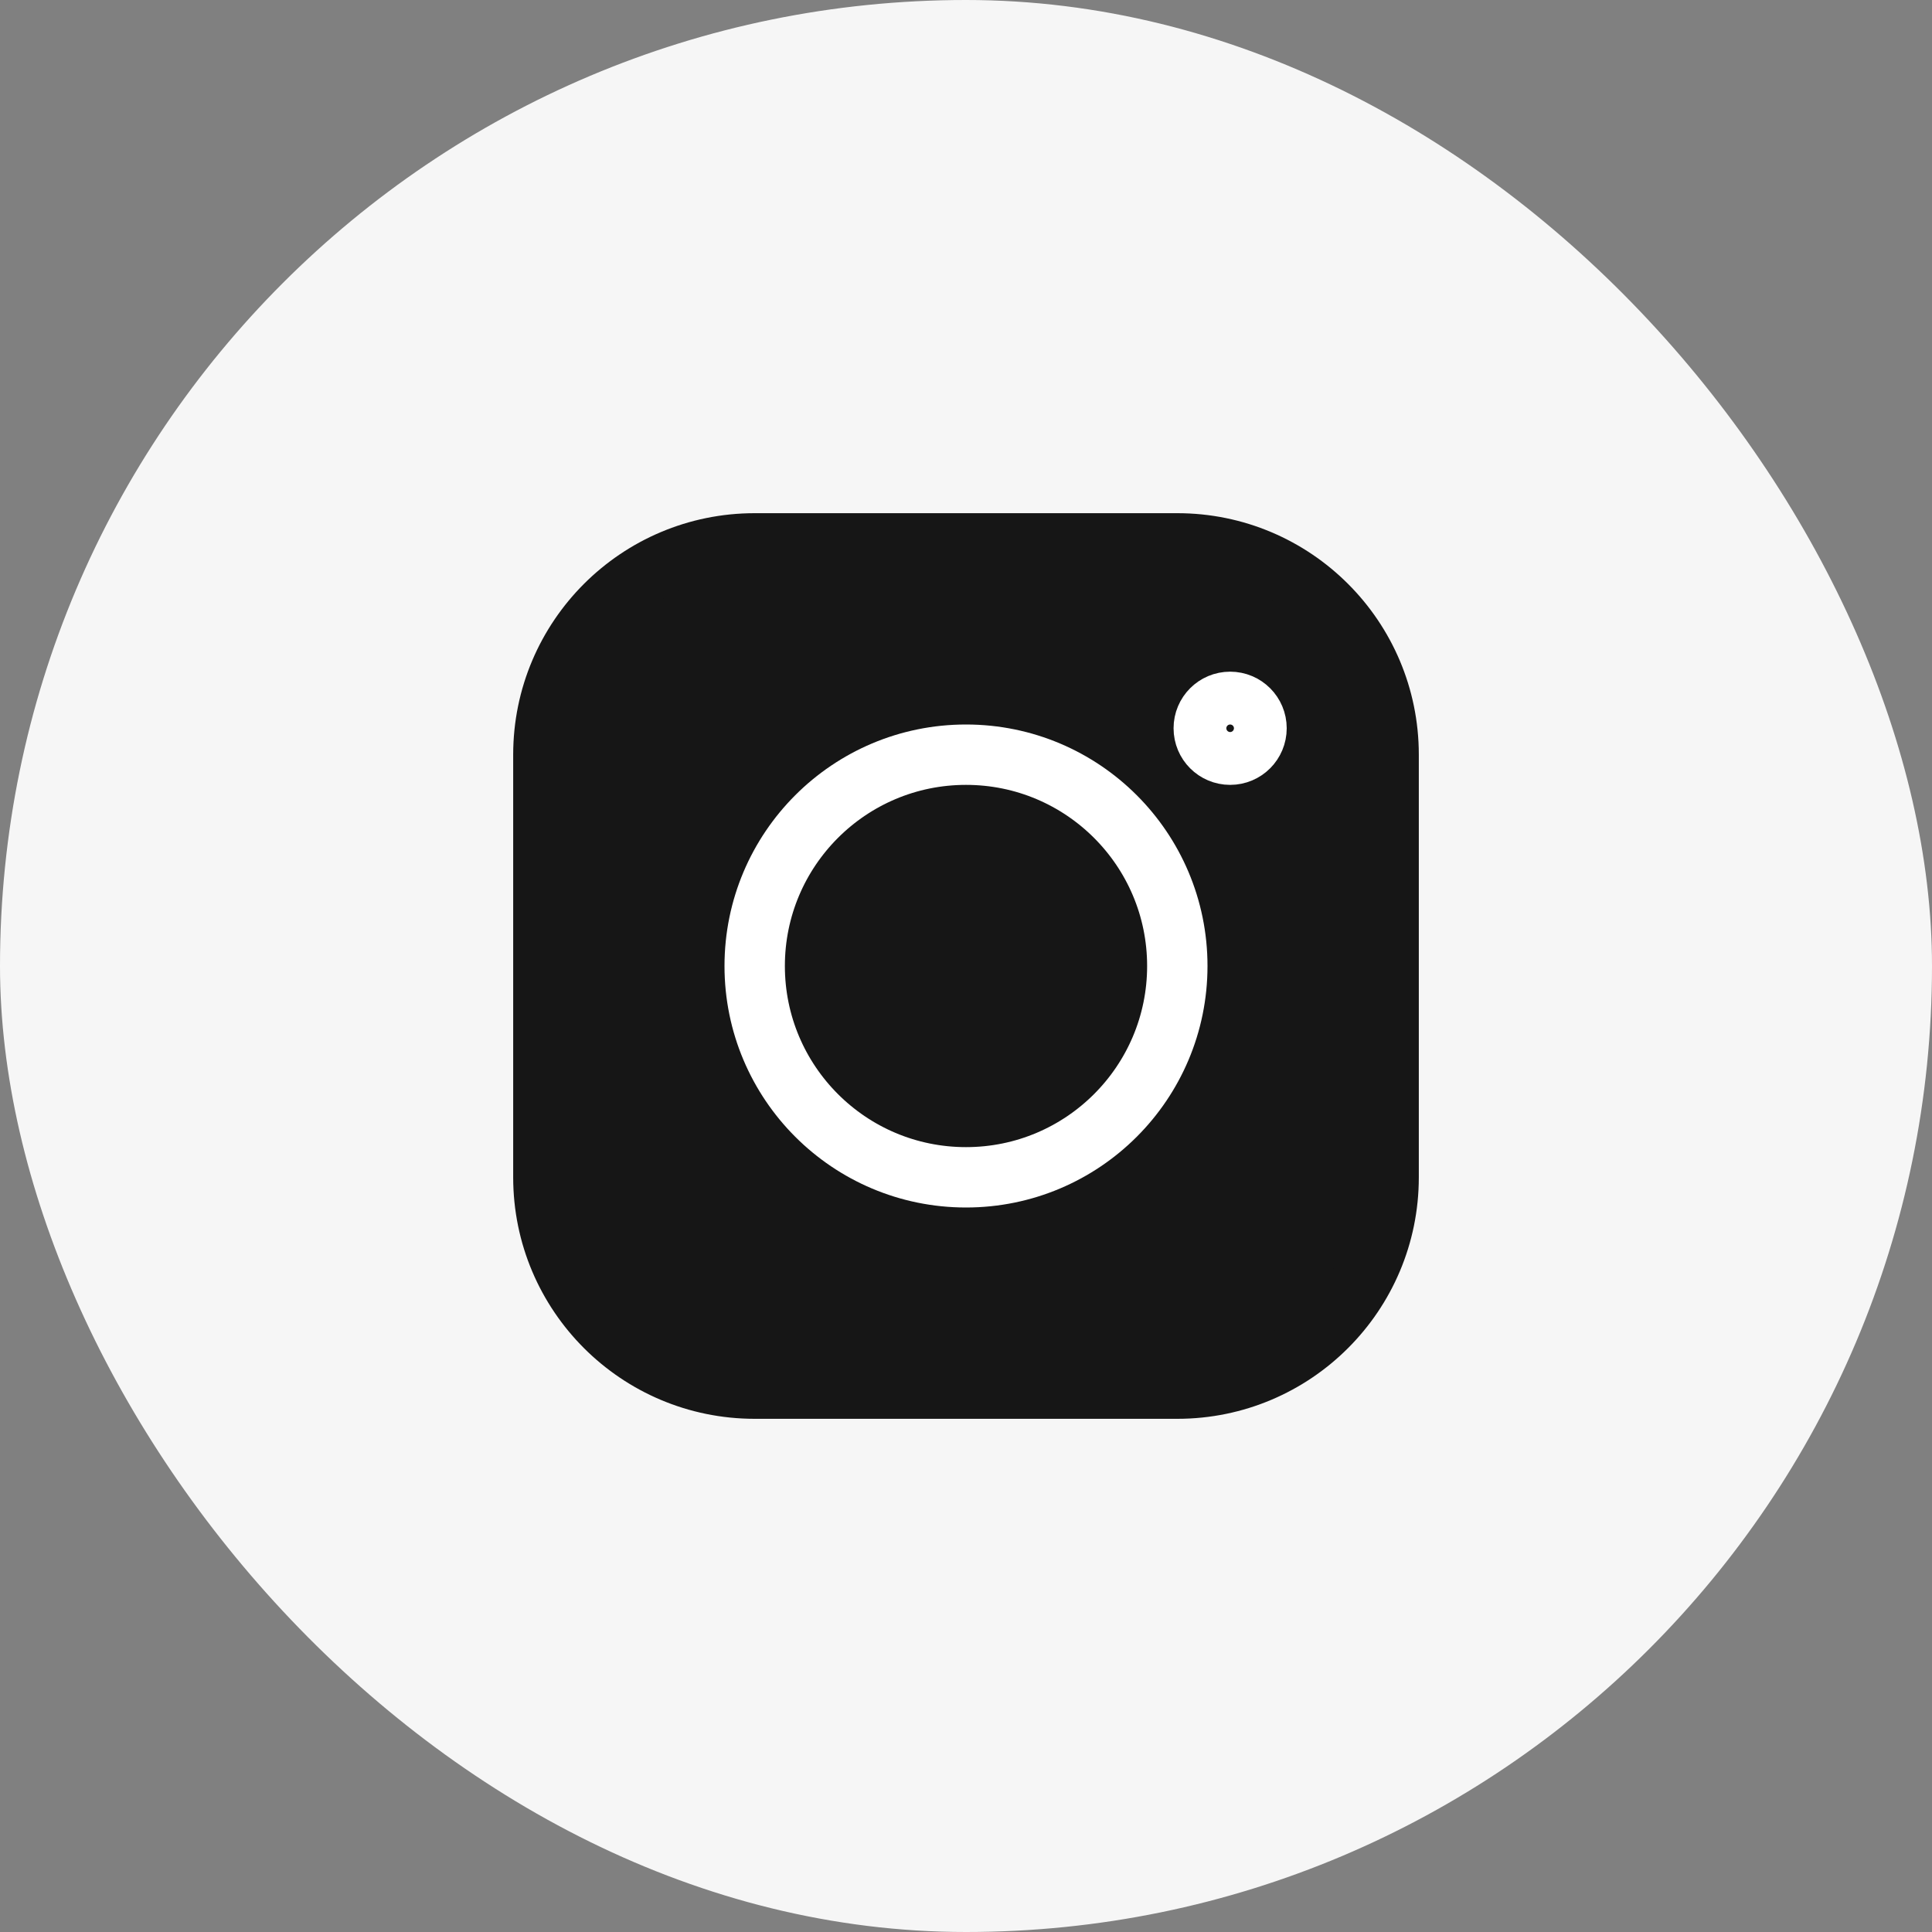 <svg width="32" height="32" viewBox="0 0 32 32" fill="none" xmlns="http://www.w3.org/2000/svg">
<rect x="0" y="0" width="32" height="32" fill="#808080" stroke="none"/>
<rect width="32" height="32" rx="16" fill="#F6F6F6"/>
<path d="M19.5 9H12.5C10.567 9 9 10.567 9 12.5V19.5C9 21.433 10.567 23 12.5 23H19.5C21.433 23 23 21.433 23 19.5V12.5C23 10.567 21.433 9 19.5 9Z" fill="#161616" stroke="#161616" stroke-linecap="round" stroke-linejoin="round"/>
<path d="M16 19.5C17.933 19.5 19.5 17.933 19.5 16C19.5 14.067 17.933 12.5 16 12.5C14.067 12.5 12.5 14.067 12.5 16C12.5 17.933 14.067 19.5 16 19.5Z" stroke="white" stroke-linecap="round" stroke-linejoin="round"/>
<path d="M20.375 12.5C20.617 12.5 20.812 12.304 20.812 12.062C20.812 11.821 20.617 11.625 20.375 11.625C20.133 11.625 19.938 11.821 19.938 12.062C19.938 12.304 20.133 12.5 20.375 12.5Z" stroke="white" stroke-linecap="round" stroke-linejoin="round"/>
</svg>

